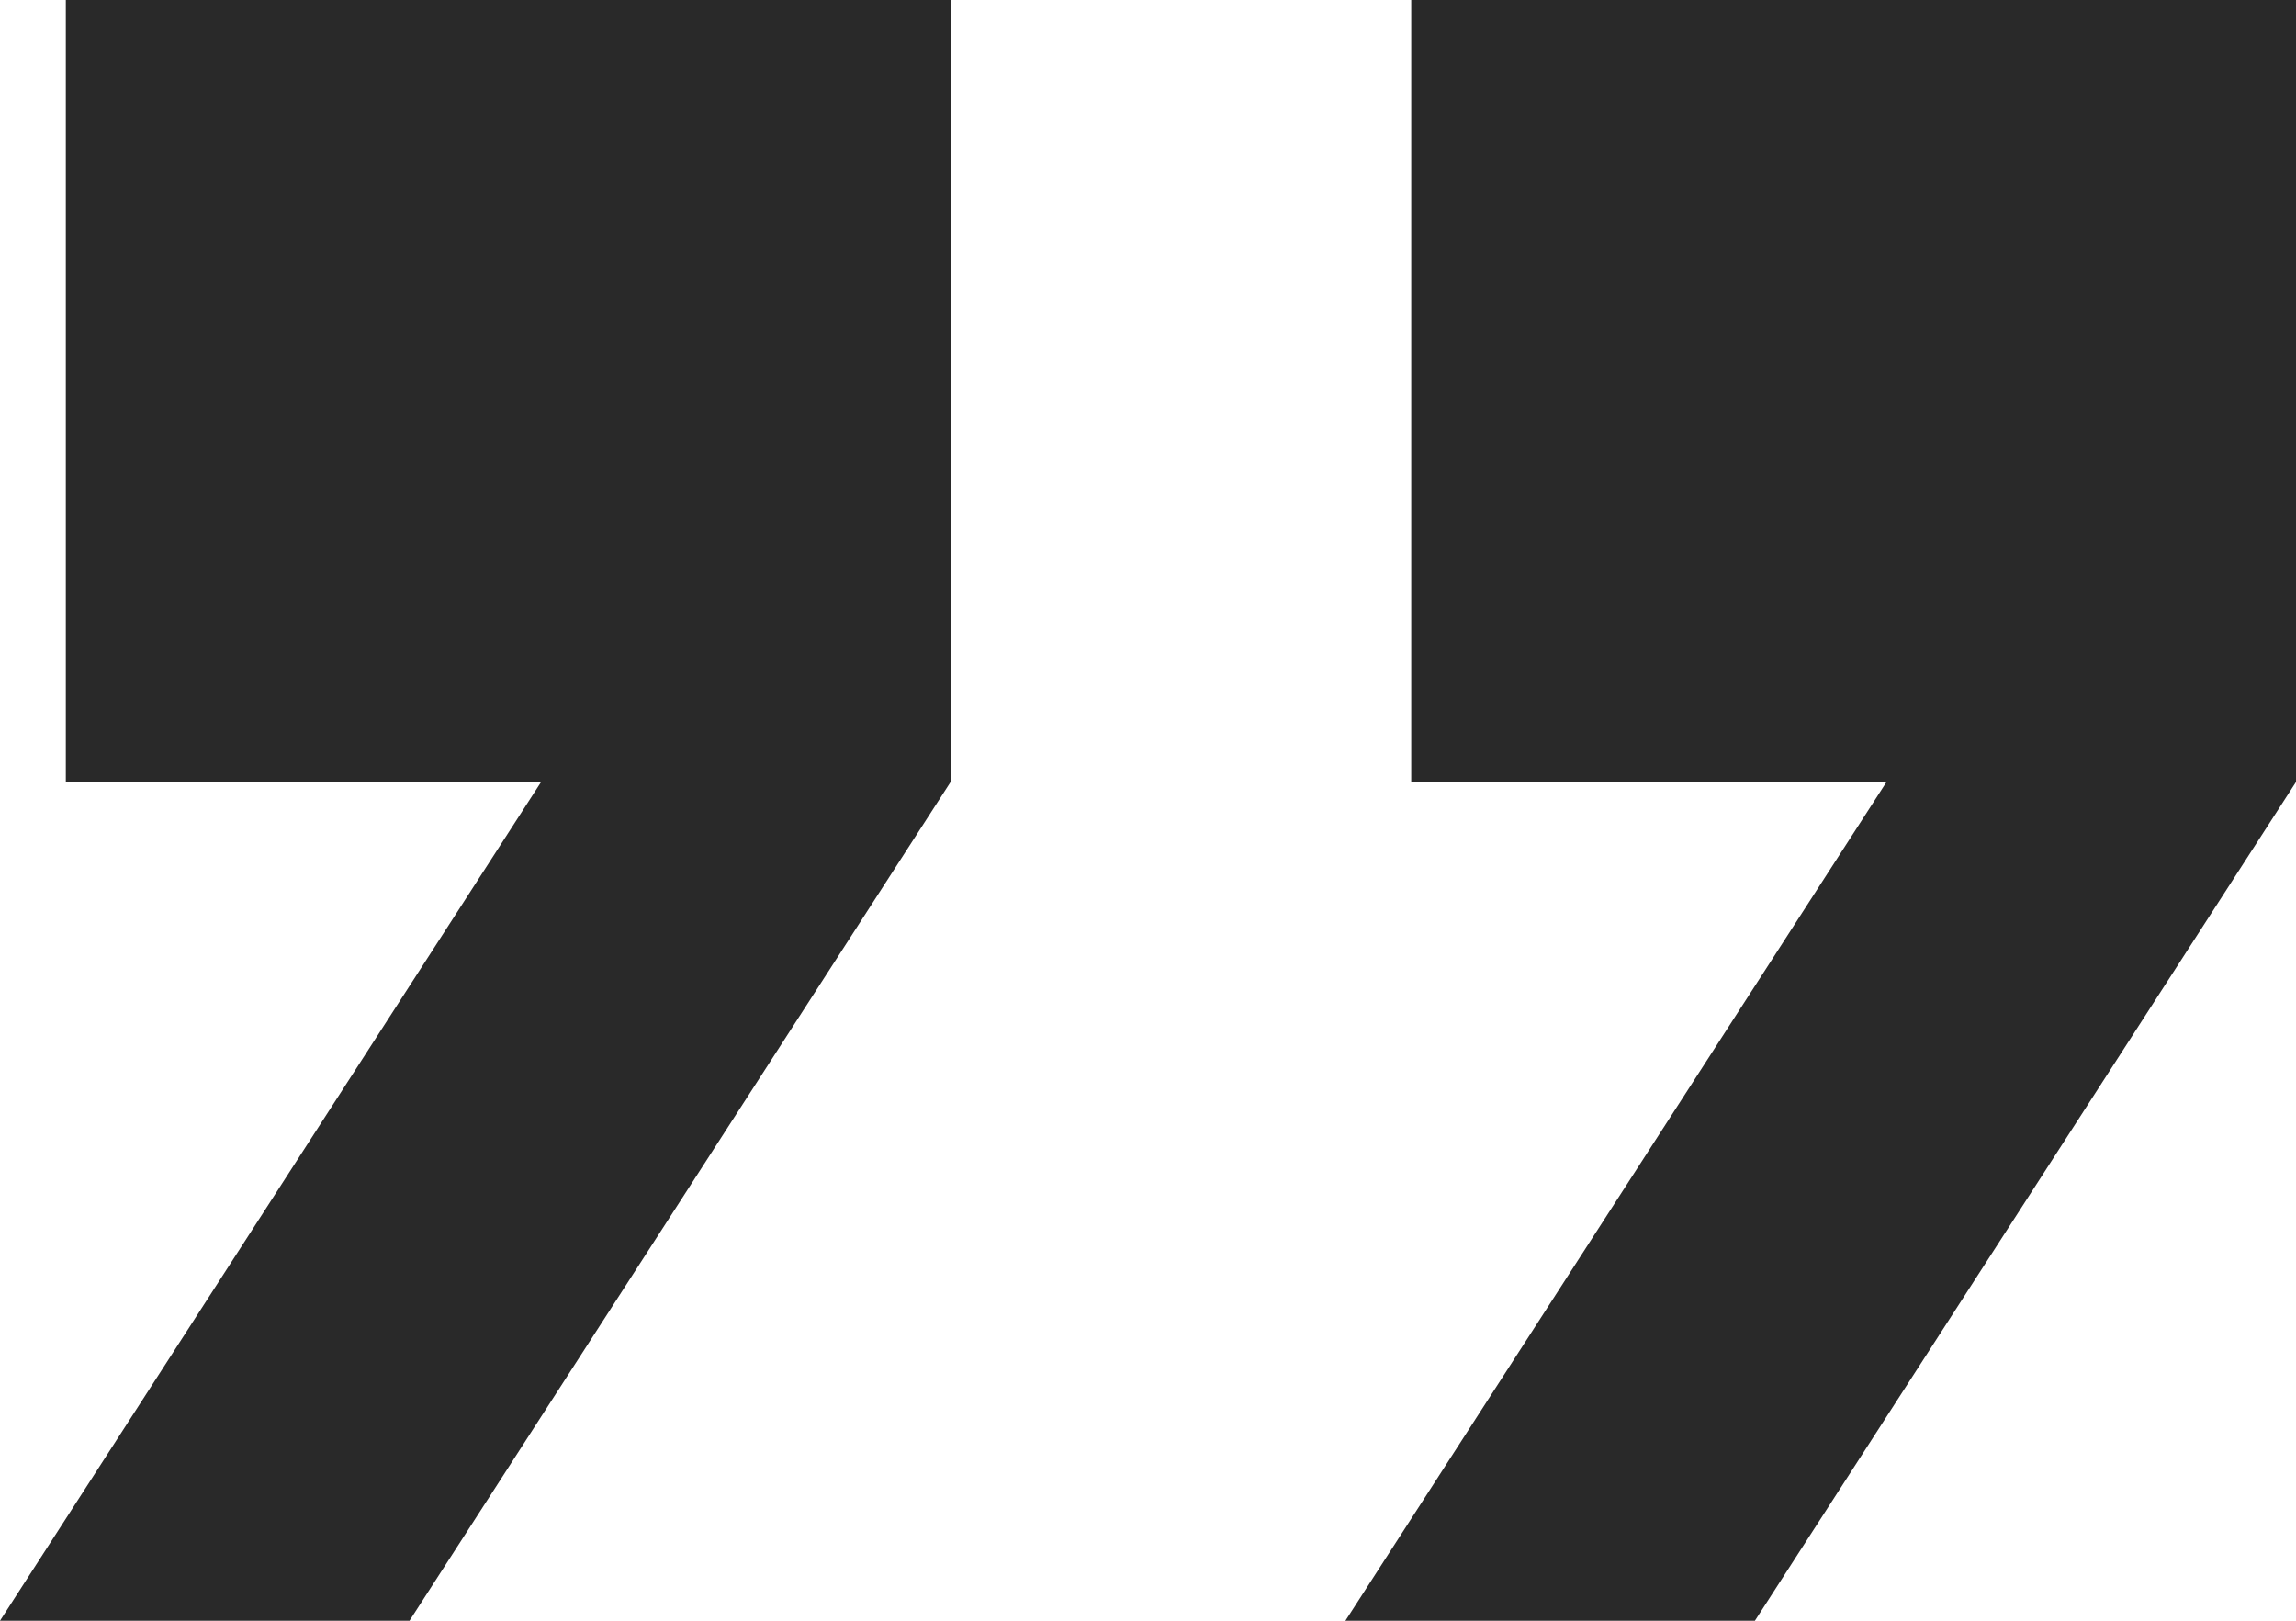 <svg width="51" height="36" viewBox="0 0 51 36" fill="none" xmlns="http://www.w3.org/2000/svg">
<path d="M0 36L12.019 17.37H1.462V0H21.115V17.37L9.096 36H0ZM29.885 36L41.904 17.37H31.347V0H51V17.37L38.981 36H29.885Z" fill="#292929"/>
</svg>
